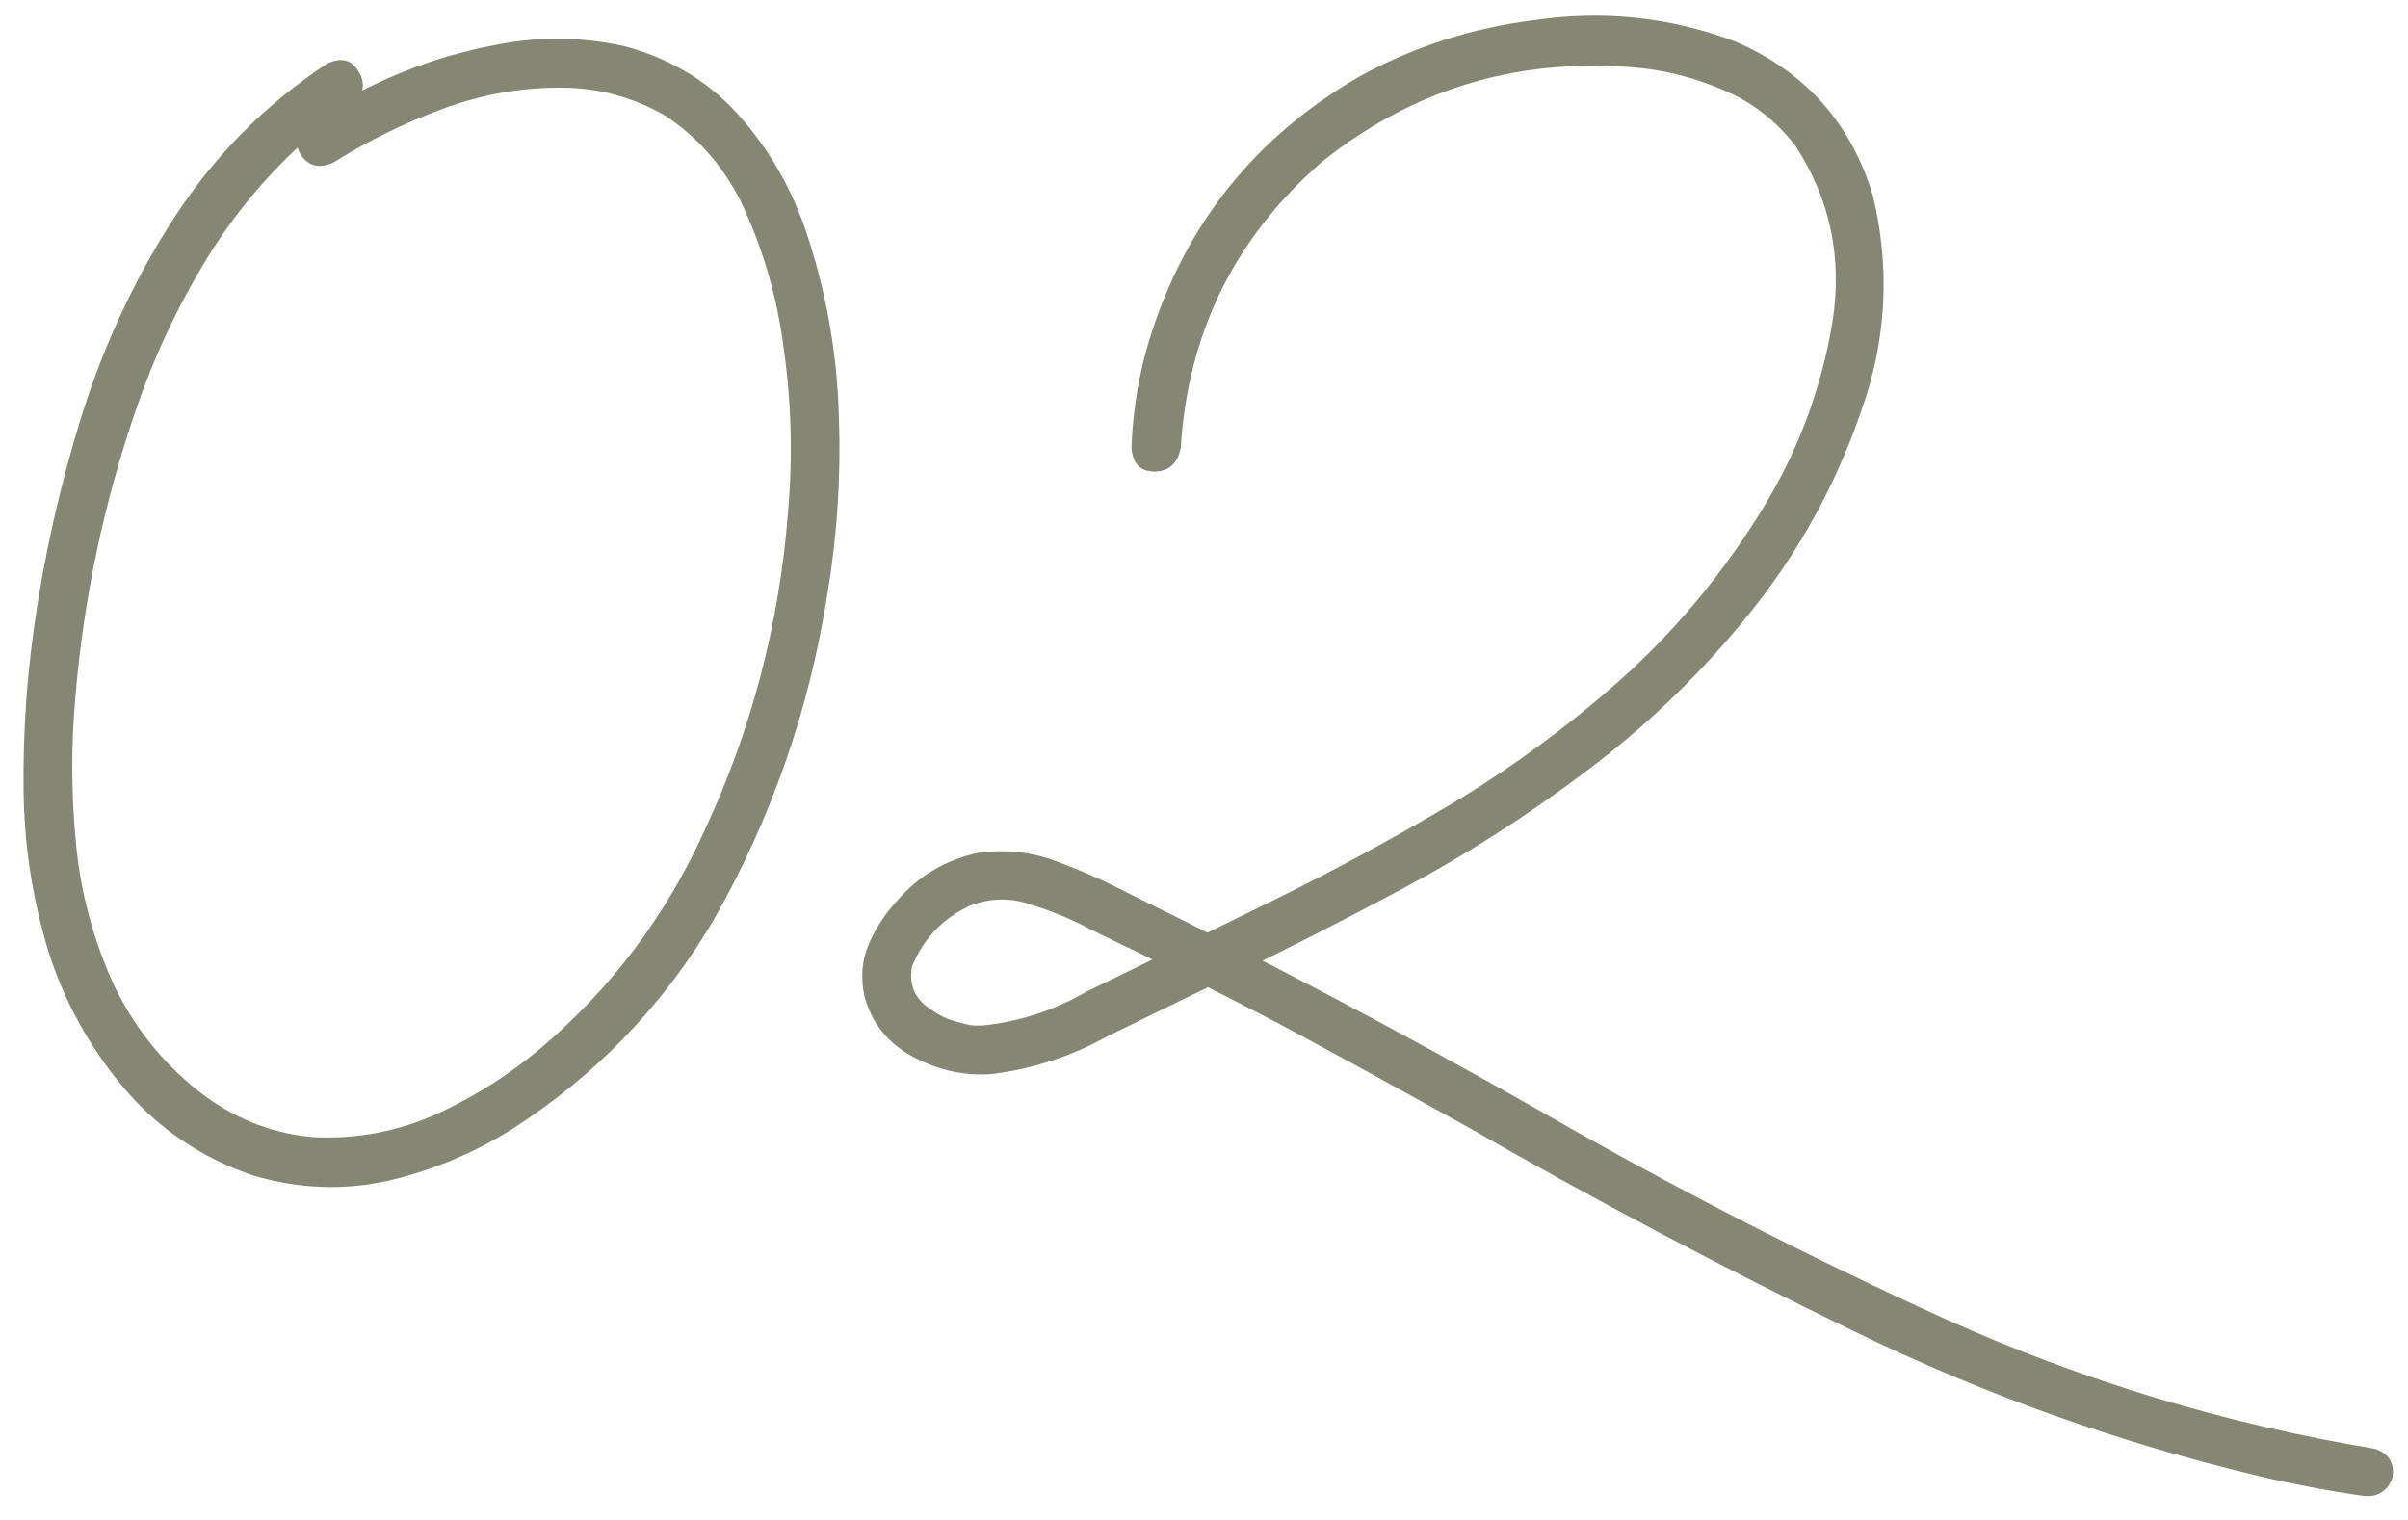 <?xml version="1.0" encoding="UTF-8"?> <svg xmlns="http://www.w3.org/2000/svg" width="103" height="65" viewBox="0 0 103 65" fill="none"><path d="M13.98 2.73C14.59 2.426 15.047 2.543 15.352 3.082C15.656 3.598 15.551 4.078 15.035 4.523C14.145 5.109 13.312 5.766 12.539 6.492C10.969 7.992 9.633 9.691 8.531 11.59C7.43 13.465 6.527 15.434 5.824 17.496C4.441 21.504 3.574 25.617 3.223 29.836C3.035 31.922 3.047 34.031 3.258 36.164C3.469 38.273 4.02 40.289 4.91 42.211C5.824 44.086 7.113 45.645 8.777 46.887C10.23 47.941 11.812 48.527 13.523 48.645C15.305 48.715 17.016 48.387 18.656 47.66C20.297 46.91 21.797 45.961 23.156 44.812C26.156 42.258 28.477 39.176 30.117 35.566C32.133 31.254 33.328 26.719 33.703 21.961C33.914 19.594 33.855 17.25 33.527 14.93C33.246 12.703 32.625 10.582 31.664 8.566C30.867 7.02 29.777 5.801 28.395 4.91C27.059 4.16 25.641 3.773 24.141 3.75C22.383 3.727 20.672 4.02 19.008 4.629C17.344 5.238 15.762 6.012 14.262 6.949C13.652 7.23 13.184 7.113 12.855 6.598C12.551 6.059 12.668 5.578 13.207 5.156C14.051 4.617 14.918 4.137 15.809 3.715C17.52 2.871 19.312 2.273 21.188 1.922C23.062 1.547 24.926 1.57 26.777 1.992C28.816 2.555 30.48 3.598 31.77 5.121C33.059 6.621 34.008 8.355 34.617 10.324C35.391 12.762 35.812 15.258 35.883 17.812C35.977 20.367 35.812 22.898 35.391 25.406C34.617 30.352 33 34.992 30.539 39.328C28.383 42.984 25.523 45.961 21.961 48.258C20.297 49.312 18.504 50.062 16.582 50.508C14.66 50.93 12.727 50.848 10.781 50.262C8.602 49.512 6.773 48.27 5.297 46.535C3.82 44.777 2.742 42.82 2.062 40.664C1.383 38.414 1.031 36.117 1.008 33.773C0.984 31.406 1.137 29.074 1.465 26.777C1.887 23.777 2.566 20.766 3.504 17.742C4.465 14.695 5.789 11.871 7.477 9.27C9.188 6.645 11.355 4.465 13.98 2.73ZM50.508 19.148C50.367 19.828 49.992 20.168 49.383 20.168C48.773 20.168 48.445 19.828 48.398 19.148C48.445 17.789 48.645 16.441 48.996 15.105C50.449 9.902 53.508 5.953 58.172 3.258C60.492 1.992 62.965 1.195 65.59 0.867C68.566 0.422 71.449 0.727 74.238 1.781C77.215 3.07 79.172 5.262 80.109 8.355C80.859 11.473 80.695 14.543 79.617 17.566C78.539 20.707 76.969 23.566 74.906 26.145C72.844 28.723 70.5 30.996 67.875 32.965C65.367 34.863 62.73 36.551 59.965 38.027C57.199 39.504 54.398 40.922 51.562 42.281C50.156 42.961 48.762 43.641 47.379 44.32C45.809 45.188 44.156 45.727 42.422 45.938C41.273 46.031 40.148 45.785 39.047 45.199C37.969 44.613 37.277 43.746 36.973 42.598C36.809 41.801 36.867 41.074 37.148 40.418C37.43 39.738 37.84 39.105 38.379 38.52C39.293 37.465 40.441 36.785 41.824 36.48C42.996 36.316 44.109 36.434 45.164 36.832C46.242 37.23 47.297 37.699 48.328 38.238C54.211 41.121 60 44.18 65.695 47.414C71.391 50.695 77.227 53.695 83.203 56.414C89.086 59.062 95.215 60.914 101.59 61.969C102.199 62.18 102.445 62.602 102.328 63.234C102.094 63.82 101.66 64.066 101.027 63.973C99.551 63.762 98.074 63.48 96.598 63.129C90.598 61.699 84.832 59.637 79.301 56.941C73.699 54.223 68.203 51.316 62.812 48.223C60.117 46.723 57.398 45.234 54.656 43.758C52.055 42.398 49.43 41.086 46.781 39.82C45.914 39.352 45.023 38.977 44.109 38.695C43.242 38.391 42.375 38.402 41.508 38.73C40.336 39.27 39.504 40.137 39.012 41.332C38.871 42.105 39.117 42.703 39.75 43.125C40.125 43.406 40.5 43.594 40.875 43.688C41.109 43.758 41.344 43.816 41.578 43.863C41.484 43.84 41.52 43.84 41.684 43.863C41.801 43.863 41.918 43.863 42.035 43.863C43.605 43.699 45.082 43.219 46.465 42.422C49.113 41.133 51.75 39.844 54.375 38.555C57 37.266 59.578 35.871 62.109 34.371C64.641 32.848 67.008 31.113 69.211 29.168C71.484 27.152 73.453 24.832 75.117 22.207C76.805 19.582 77.894 16.758 78.387 13.734C78.809 11.016 78.281 8.52 76.805 6.246C75.961 5.145 74.906 4.336 73.641 3.82C72.375 3.281 71.074 2.965 69.738 2.871C64.793 2.496 60.398 3.844 56.555 6.914C52.828 10.148 50.812 14.227 50.508 19.148Z" fill="#868773"></path></svg> 